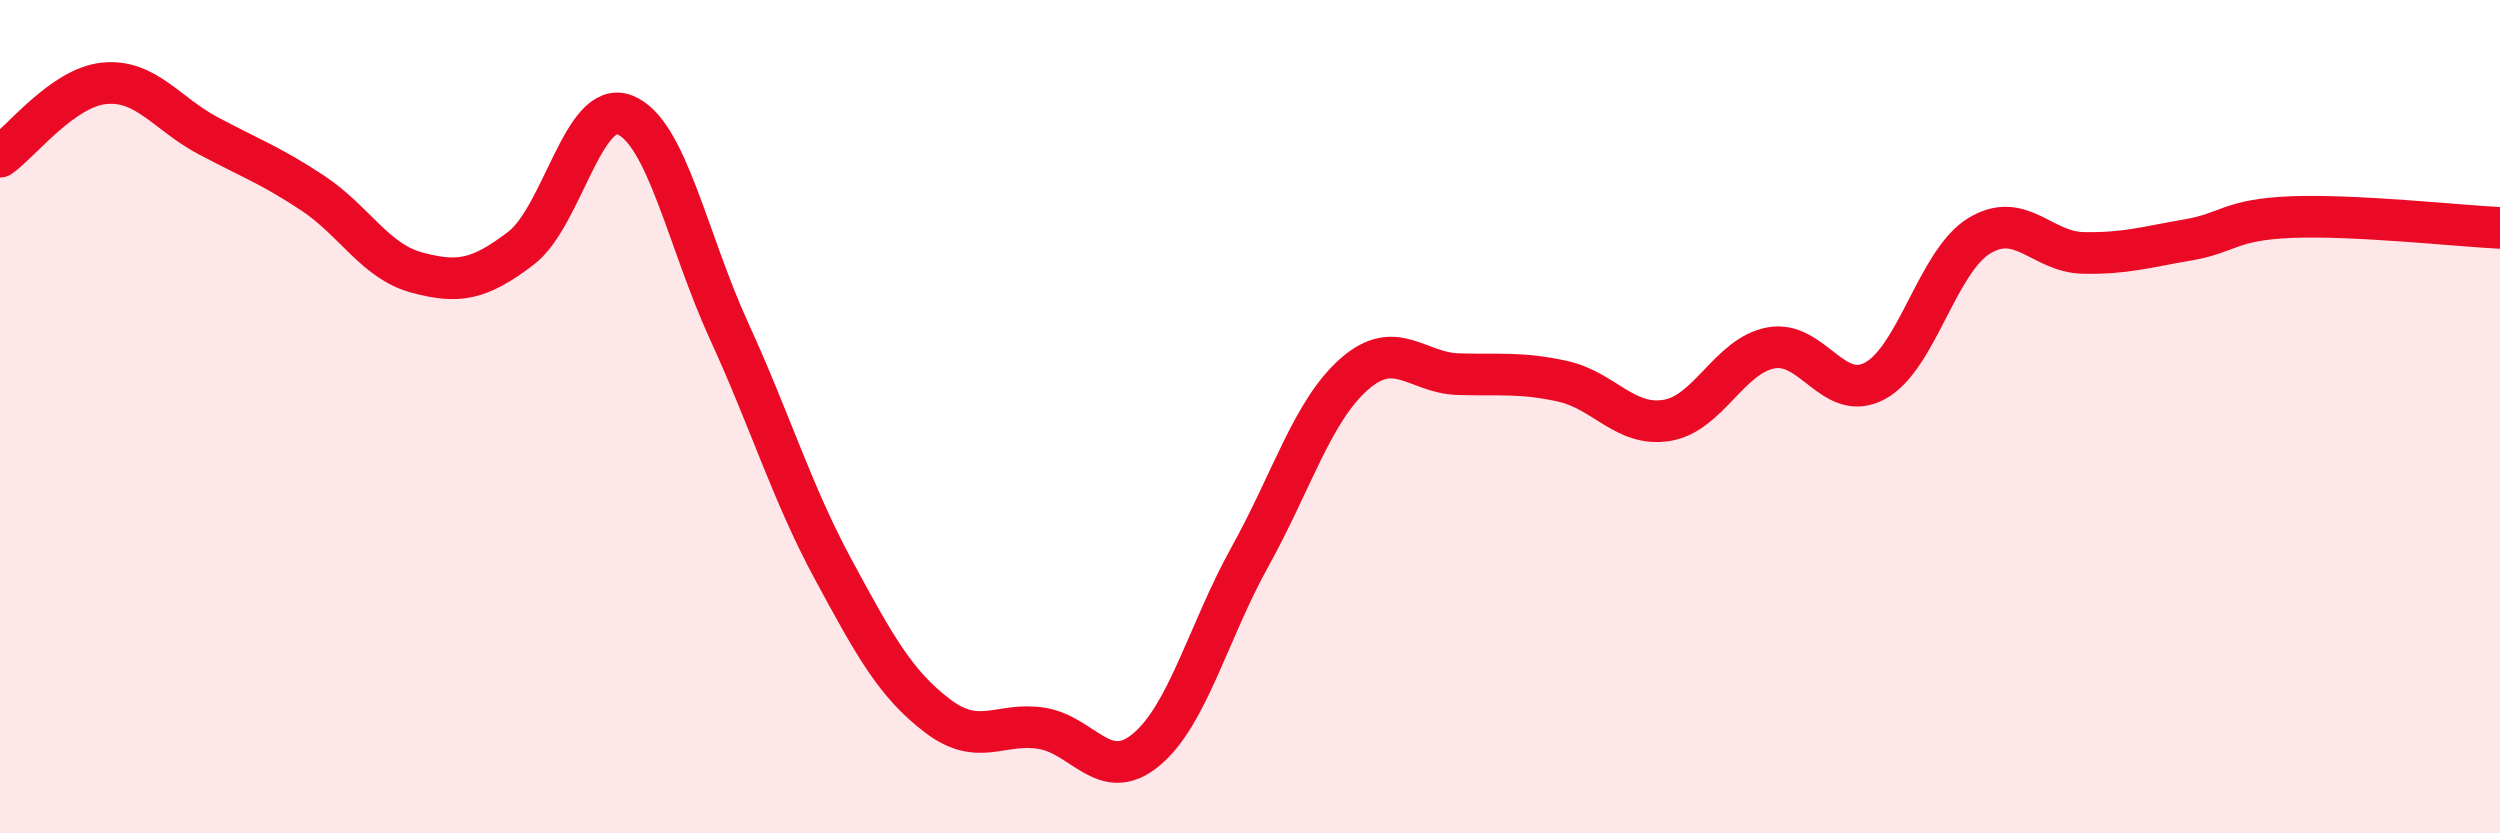 
    <svg width="60" height="20" viewBox="0 0 60 20" xmlns="http://www.w3.org/2000/svg">
      <path
        d="M 0,3.76 C 0.5,3.41 1.5,2.1 2.5,2 C 3.5,1.9 4,2.73 5,3.26 C 6,3.79 6.5,3.97 7.5,4.63 C 8.5,5.29 9,6.27 10,6.54 C 11,6.81 11.5,6.72 12.5,5.96 C 13.5,5.2 14,2.36 15,2.76 C 16,3.16 16.5,5.77 17.5,7.95 C 18.5,10.13 19,11.82 20,13.67 C 21,15.52 21.5,16.42 22.5,17.18 C 23.5,17.94 24,17.32 25,17.48 C 26,17.64 26.5,18.82 27.5,18 C 28.5,17.18 29,15.16 30,13.36 C 31,11.56 31.5,9.86 32.5,8.98 C 33.5,8.1 34,8.95 35,8.98 C 36,9.01 36.5,8.93 37.5,9.15 C 38.5,9.37 39,10.25 40,10.09 C 41,9.93 41.5,8.54 42.5,8.35 C 43.5,8.16 44,9.68 45,9.14 C 46,8.6 46.5,6.27 47.5,5.66 C 48.5,5.05 49,6.05 50,6.07 C 51,6.09 51.5,5.93 52.5,5.76 C 53.5,5.59 53.5,5.27 55,5.21 C 56.5,5.15 59,5.42 60,5.47L60 20L0 20Z"
        fill="#EB0A25"
        opacity="0.1"
        stroke-linecap="round"
        stroke-linejoin="round"
      />
      <path
        d="M 0,3.76 C 0.5,3.41 1.5,2.1 2.5,2 C 3.5,1.9 4,2.73 5,3.26 C 6,3.79 6.5,3.97 7.5,4.63 C 8.5,5.29 9,6.27 10,6.54 C 11,6.81 11.5,6.72 12.5,5.96 C 13.5,5.2 14,2.36 15,2.76 C 16,3.16 16.5,5.77 17.5,7.95 C 18.5,10.13 19,11.82 20,13.67 C 21,15.52 21.5,16.42 22.5,17.18 C 23.5,17.94 24,17.32 25,17.48 C 26,17.64 26.5,18.82 27.5,18 C 28.5,17.18 29,15.16 30,13.36 C 31,11.56 31.5,9.86 32.5,8.98 C 33.5,8.1 34,8.95 35,8.98 C 36,9.01 36.5,8.93 37.5,9.15 C 38.5,9.37 39,10.25 40,10.09 C 41,9.93 41.5,8.54 42.5,8.35 C 43.5,8.16 44,9.68 45,9.14 C 46,8.6 46.5,6.27 47.5,5.66 C 48.5,5.05 49,6.05 50,6.07 C 51,6.09 51.5,5.93 52.5,5.76 C 53.5,5.59 53.5,5.27 55,5.21 C 56.5,5.15 59,5.42 60,5.47"
        stroke="#EB0A25"
        stroke-width="1"
        fill="none"
        stroke-linecap="round"
        stroke-linejoin="round"
      />
    </svg>
  